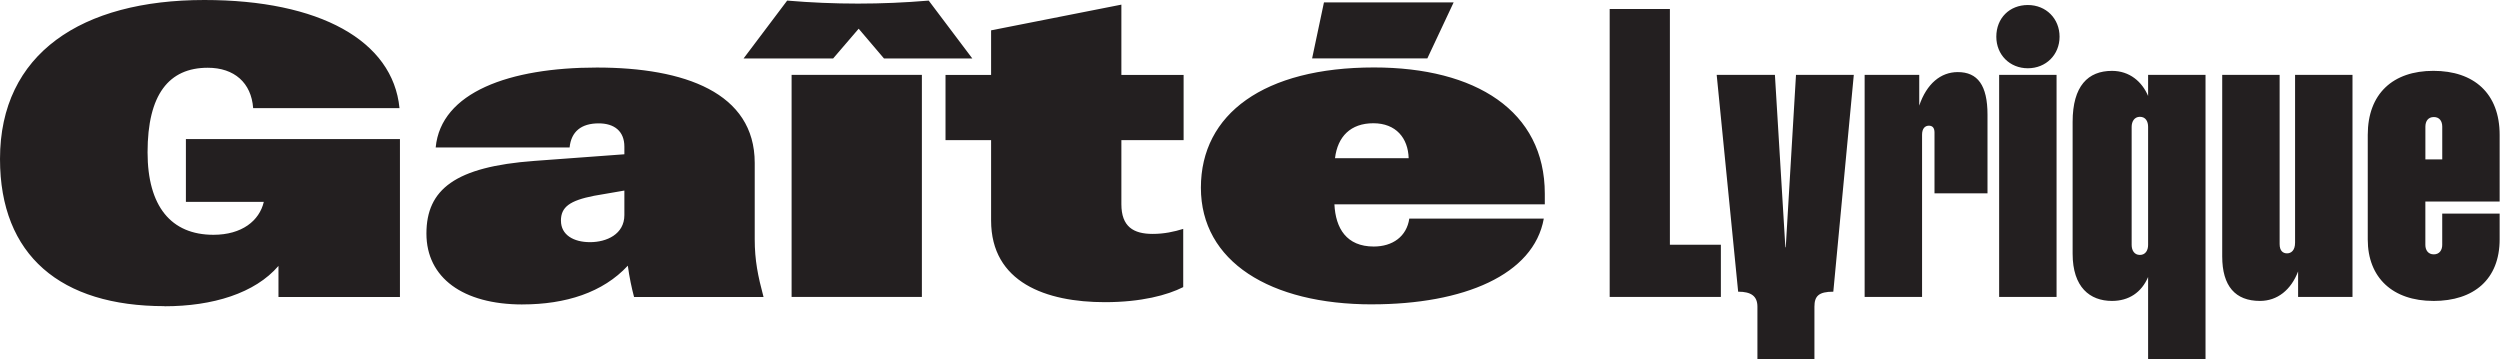 <svg width="842" height="121" viewBox="0 0 842 121" fill="none" xmlns="http://www.w3.org/2000/svg">
<path d="M816.87 53.69V42.67C816.87 40.78 817.82 39.42 819.71 39.42C821.6 39.42 822.55 40.77 822.55 42.67V53.69H816.87ZM819.57 101.36C833.23 101.36 841.88 94.06 841.88 80.6V71.94H822.54V82.49C822.54 84.25 821.59 85.67 819.7 85.67C817.81 85.67 816.86 84.25 816.86 82.49V67.88H841.88V45.43C841.88 31.43 833.22 23.86 819.57 23.86C805.92 23.86 797.46 31.57 797.46 45.43V80.66C797.46 93.51 805.84 101.35 819.57 101.35M761.15 101.35C767.03 101.35 771.63 97.63 774 91.41V100H792.32V25.22H772.98V81.75C772.98 84.45 771.56 85.33 770.28 85.33C768.93 85.33 767.78 84.52 767.78 82.22V25.22H748.44V86.34C748.44 96.42 752.9 101.35 761.15 101.35ZM717.94 82.48V42.72C717.94 40.89 718.89 39.34 720.71 39.34C722.67 39.34 723.48 40.9 723.48 42.72V82.48C723.48 84.31 722.6 85.86 720.71 85.86C718.82 85.86 717.94 84.3 717.94 82.48ZM711.31 101.35C716.99 101.35 721.25 98.51 723.48 93.3V120.95H742.82V25.22H723.48V32.32C721.45 27.52 717.26 23.87 711.31 23.87C703.26 23.87 698.06 28.94 698.06 41.04V85.46C698.06 96.75 703.88 101.35 711.31 101.35ZM672.36 12.37C672.36 18.45 676.89 22.99 682.98 22.99C689.07 22.99 693.66 18.46 693.66 12.37C693.66 6.28 689.13 1.69 682.98 1.69C676.83 1.69 672.36 6.08 672.36 12.37ZM673.31 100H692.65V25.22H673.31V100ZM628.01 100H647.35V45.37C647.35 43.34 648.3 42.33 649.65 42.33C650.87 42.33 651.54 43.07 651.54 44.63V65.12H669.39V38.61C669.39 28.74 666.08 24.28 659.38 24.28C653.63 24.28 648.9 28.2 646.4 35.57V25.22H628.01V100ZM591.9 103.31V120.96H611.1V103.31C611.1 99.73 612.52 98.24 617.46 98.24L624.36 25.21H604.89L601.44 83.29H601.31L597.79 25.21H578.18L585.41 98.24C589.8 98.24 591.9 99.73 591.9 103.31ZM542.13 100H579.59V82.42H562.42V3.04H542.14V100H542.13ZM449.63 53.28C450.51 45.98 454.9 41.51 462.54 41.51C470.18 41.51 474.24 46.51 474.44 53.28H449.62H449.63ZM441.92 19.67H480.73L489.59 0.8H445.91L441.92 19.67ZM462.07 102.5C492.97 102.5 516.57 92.56 519.95 73.63H474.65C473.77 79.65 469.04 83.03 462.68 83.03C453.48 83.03 449.83 76.88 449.43 68.83H520.29V65.25C520.29 37.32 496.96 22.72 462.75 22.72C425.76 22.72 404.46 38.34 404.46 63.22C404.46 88.1 427.79 102.51 462.07 102.51M372.14 101.77C384.38 101.77 393.17 99.4 398.51 96.7V77.09C395.47 78.04 392.09 78.78 388.23 78.78C381.74 78.78 377.68 76.35 377.68 68.77V47.2H398.64V25.23H377.68V1.56L333.8 10.22V25.23H318.45V47.2H333.8V74.25C333.8 95.14 352.33 101.77 372.14 101.77ZM250.45 19.68H280.61L289.2 9.67L297.72 19.68H327.47L312.79 0.2C296.83 1.55 281.08 1.55 265.12 0.2L250.45 19.67V19.68ZM266.61 100.01H310.49V25.22H266.61V100.01ZM188.92 74.32C188.92 69.72 191.89 67.56 200.08 65.94L210.29 64.18V72.43C210.29 78.92 204.27 81.56 198.73 81.56C193.19 81.56 188.93 79.13 188.93 74.33M175.95 102.53C190.49 102.53 203.06 98.54 211.45 89.48C211.99 93.47 212.73 96.92 213.55 100.03H257.16C255.27 92.93 254.19 87.72 254.19 80.56V54.87C254.19 31.2 230.52 22.75 201.04 22.75C171.56 22.75 148.5 31.07 146.74 49.66H191.84C192.38 44.32 195.76 41.55 201.64 41.55C206.91 41.55 210.29 44.19 210.29 49.39V51.96L180 54.19C153.29 56.15 143.62 63.79 143.62 78.67C143.62 93.55 155.93 102.54 175.94 102.54M55.38 103.15C71.68 103.15 85.88 98.76 93.79 89.56V100.04H134.7V46.83H62.61V67.99H88.85C87.36 74.35 81.48 79.08 71.88 79.08C57.61 79.08 49.7 69.48 49.7 51.29C49.7 31.82 56.87 22.82 69.98 22.82C78.91 22.82 84.65 27.89 85.26 36.41H134.55C132.32 13.66 107.58 0 68.83 0C27.52 0 0 17.99 0 53.55C0 86.07 20.49 103.11 55.38 103.11" fill="#231F20"/>
</svg>
